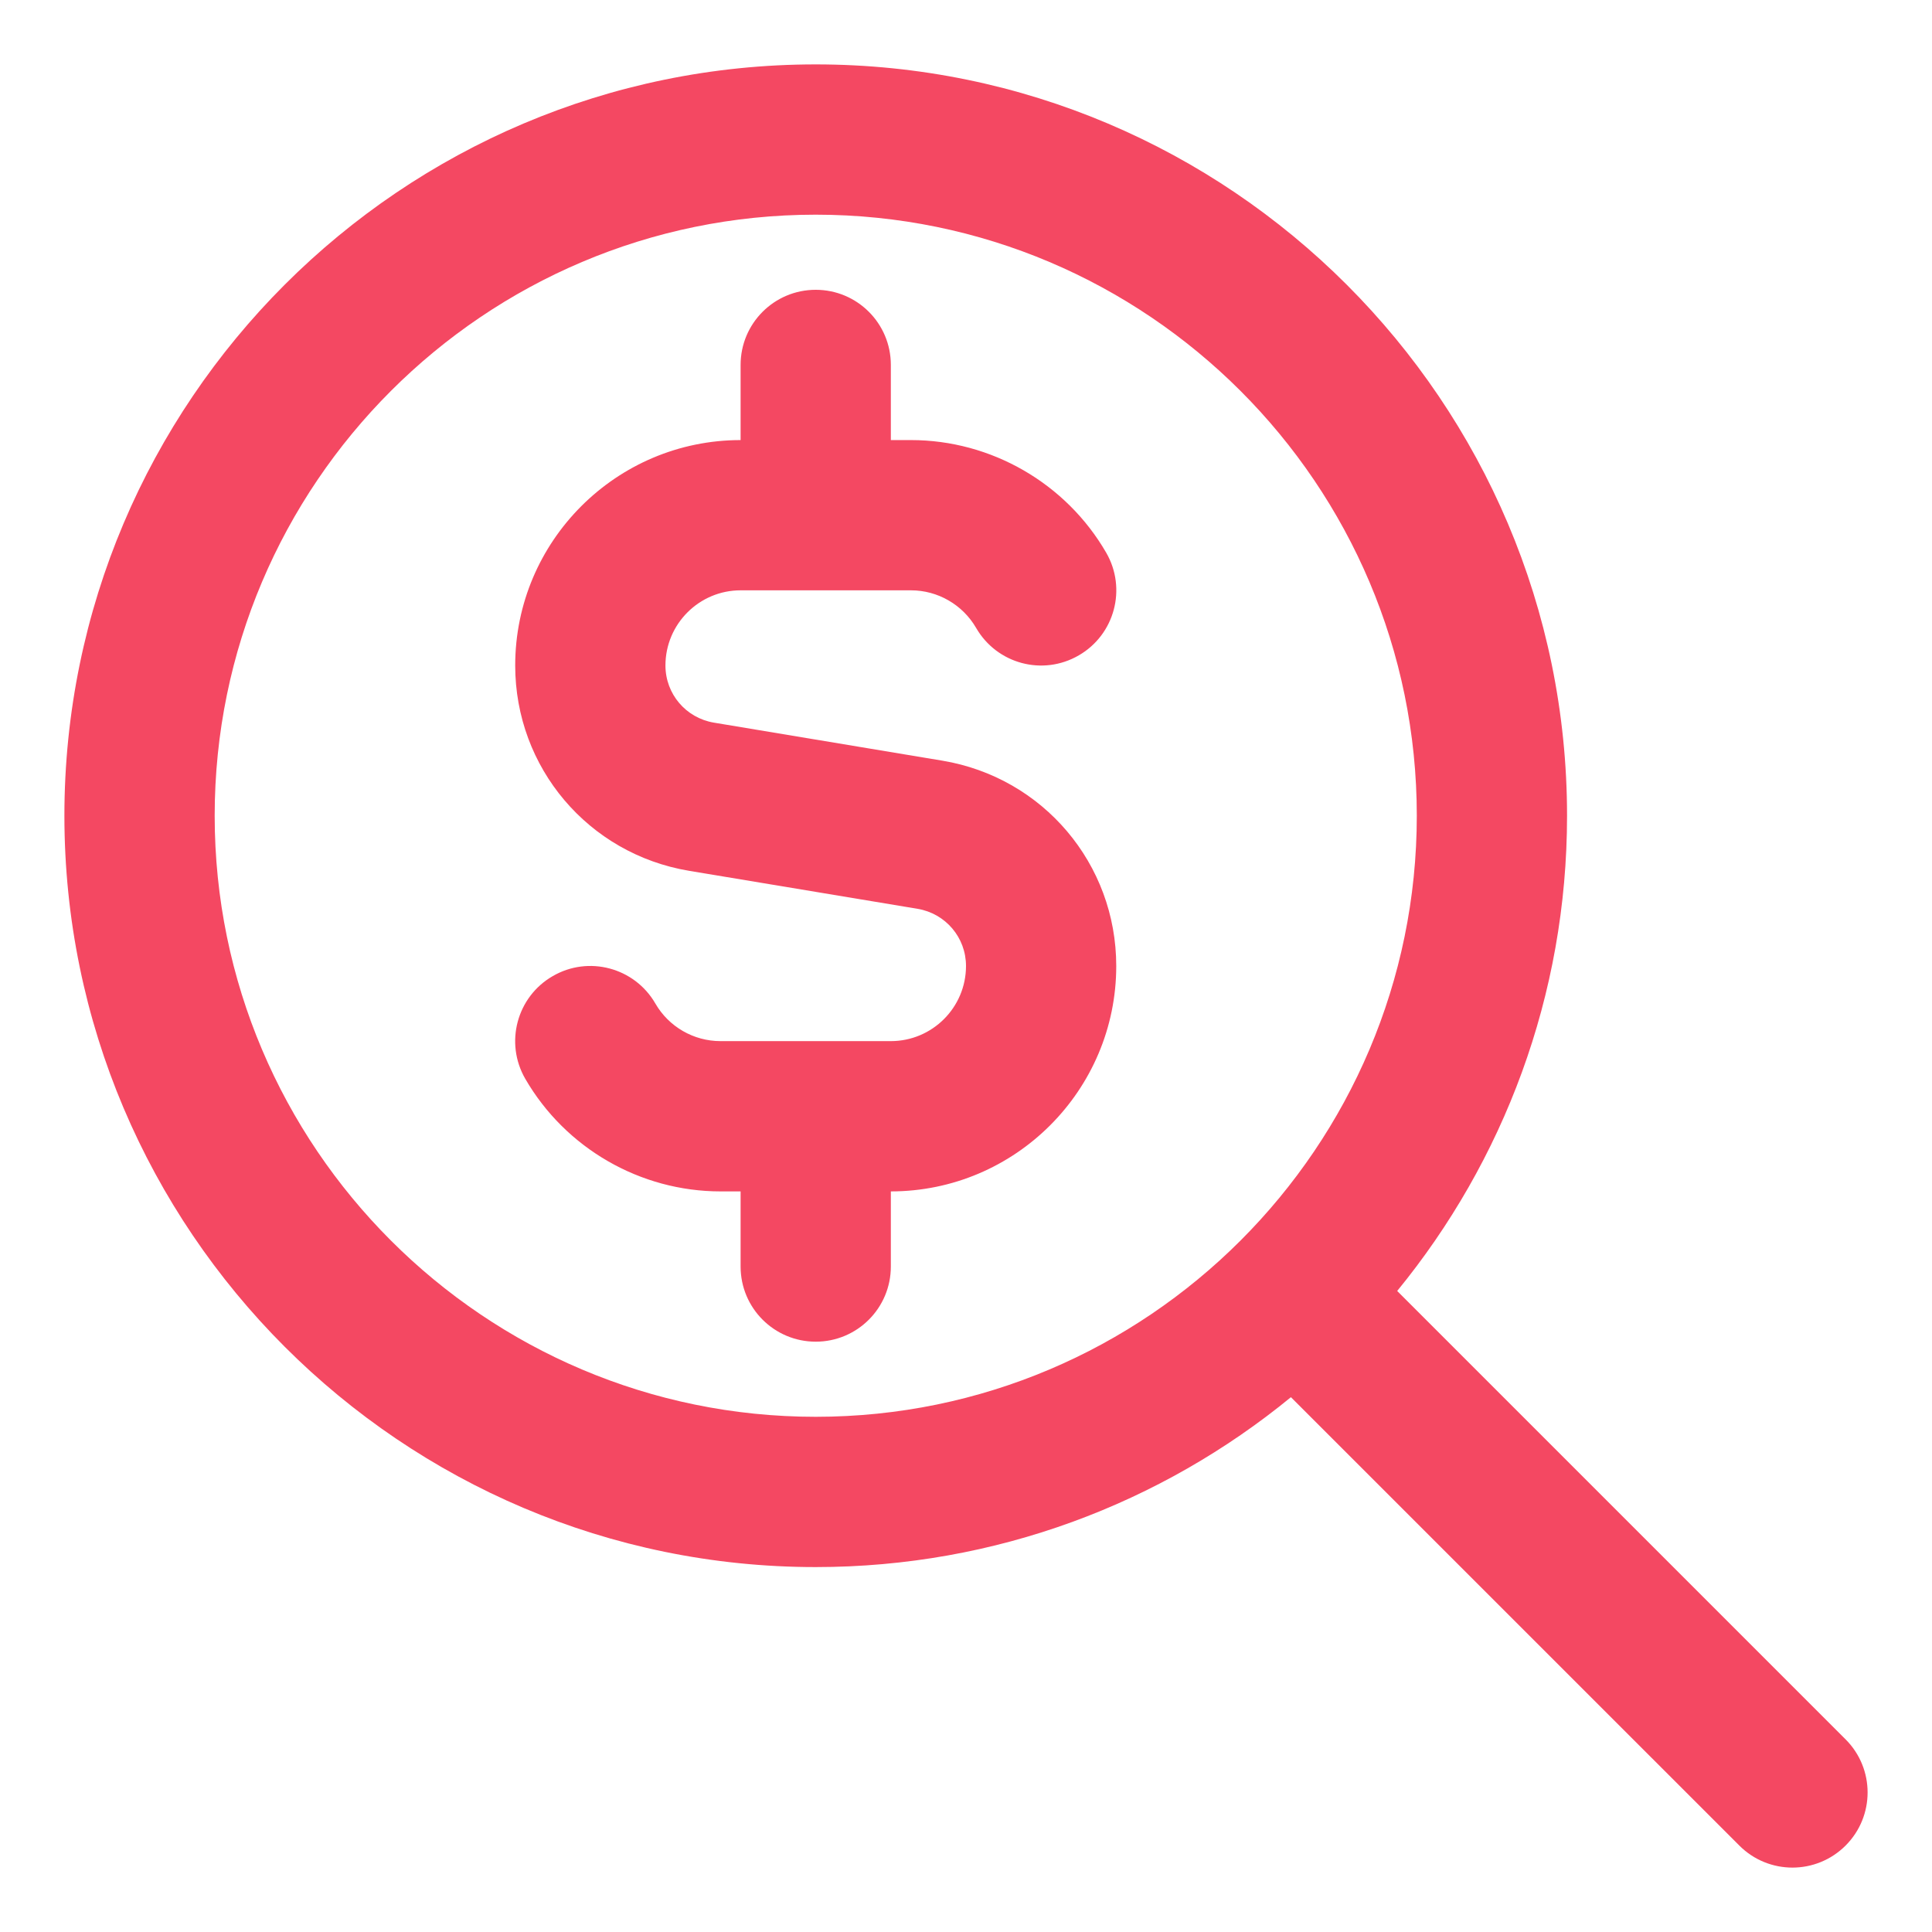 <svg width="60" height="60" viewBox="0 0 60 60" fill="none" xmlns="http://www.w3.org/2000/svg">
<path d="M57.316 54.017L43.391 40.092C46.685 36.067 48.666 30.926 48.666 25.333C48.666 12.467 38.199 2 25.333 2C12.467 2 2 12.467 2 25.333C2 38.199 12.467 48.667 25.333 48.667C30.928 48.667 36.069 46.686 40.091 43.391L54.017 57.316C54.471 57.771 55.069 58 55.666 58C56.263 58 56.861 57.771 57.316 57.316C58.228 56.404 58.228 54.929 57.316 54.017ZM6.667 25.333C6.667 15.041 15.041 6.667 25.333 6.667C35.625 6.667 44 15.041 44 25.333C44 35.626 35.625 44 25.333 44C15.041 44 6.667 35.626 6.667 25.333ZM34.666 30C34.666 33.859 31.526 37 27.666 37V39.333C27.666 40.624 26.621 41.667 25.333 41.667C24.045 41.667 23 40.624 23 39.333V37H22.375C19.885 37 17.561 35.661 16.312 33.502C15.668 32.385 16.049 30.959 17.164 30.315C18.277 29.666 19.707 30.049 20.352 31.164C20.769 31.888 21.544 32.333 22.375 32.333H27.666C28.952 32.333 30 31.288 30 30C30 29.116 29.367 28.371 28.497 28.224L21.401 27.044C18.27 26.521 16 23.838 16 20.667C16 16.807 19.14 13.667 23 13.667V11.333C23 10.043 24.045 9 25.333 9C26.621 9 27.666 10.043 27.666 11.333V13.667H28.292C30.781 13.667 33.105 15.006 34.354 17.164C35 18.282 34.617 19.708 33.504 20.352C32.384 21.003 30.961 20.618 30.315 19.502C29.897 18.779 29.122 18.333 28.292 18.333H23C21.714 18.333 20.666 19.379 20.666 20.667C20.666 21.551 21.299 22.295 22.169 22.442L29.265 23.623C32.396 24.146 34.666 26.829 34.666 30Z" fill="#F44862"/>
</svg>
